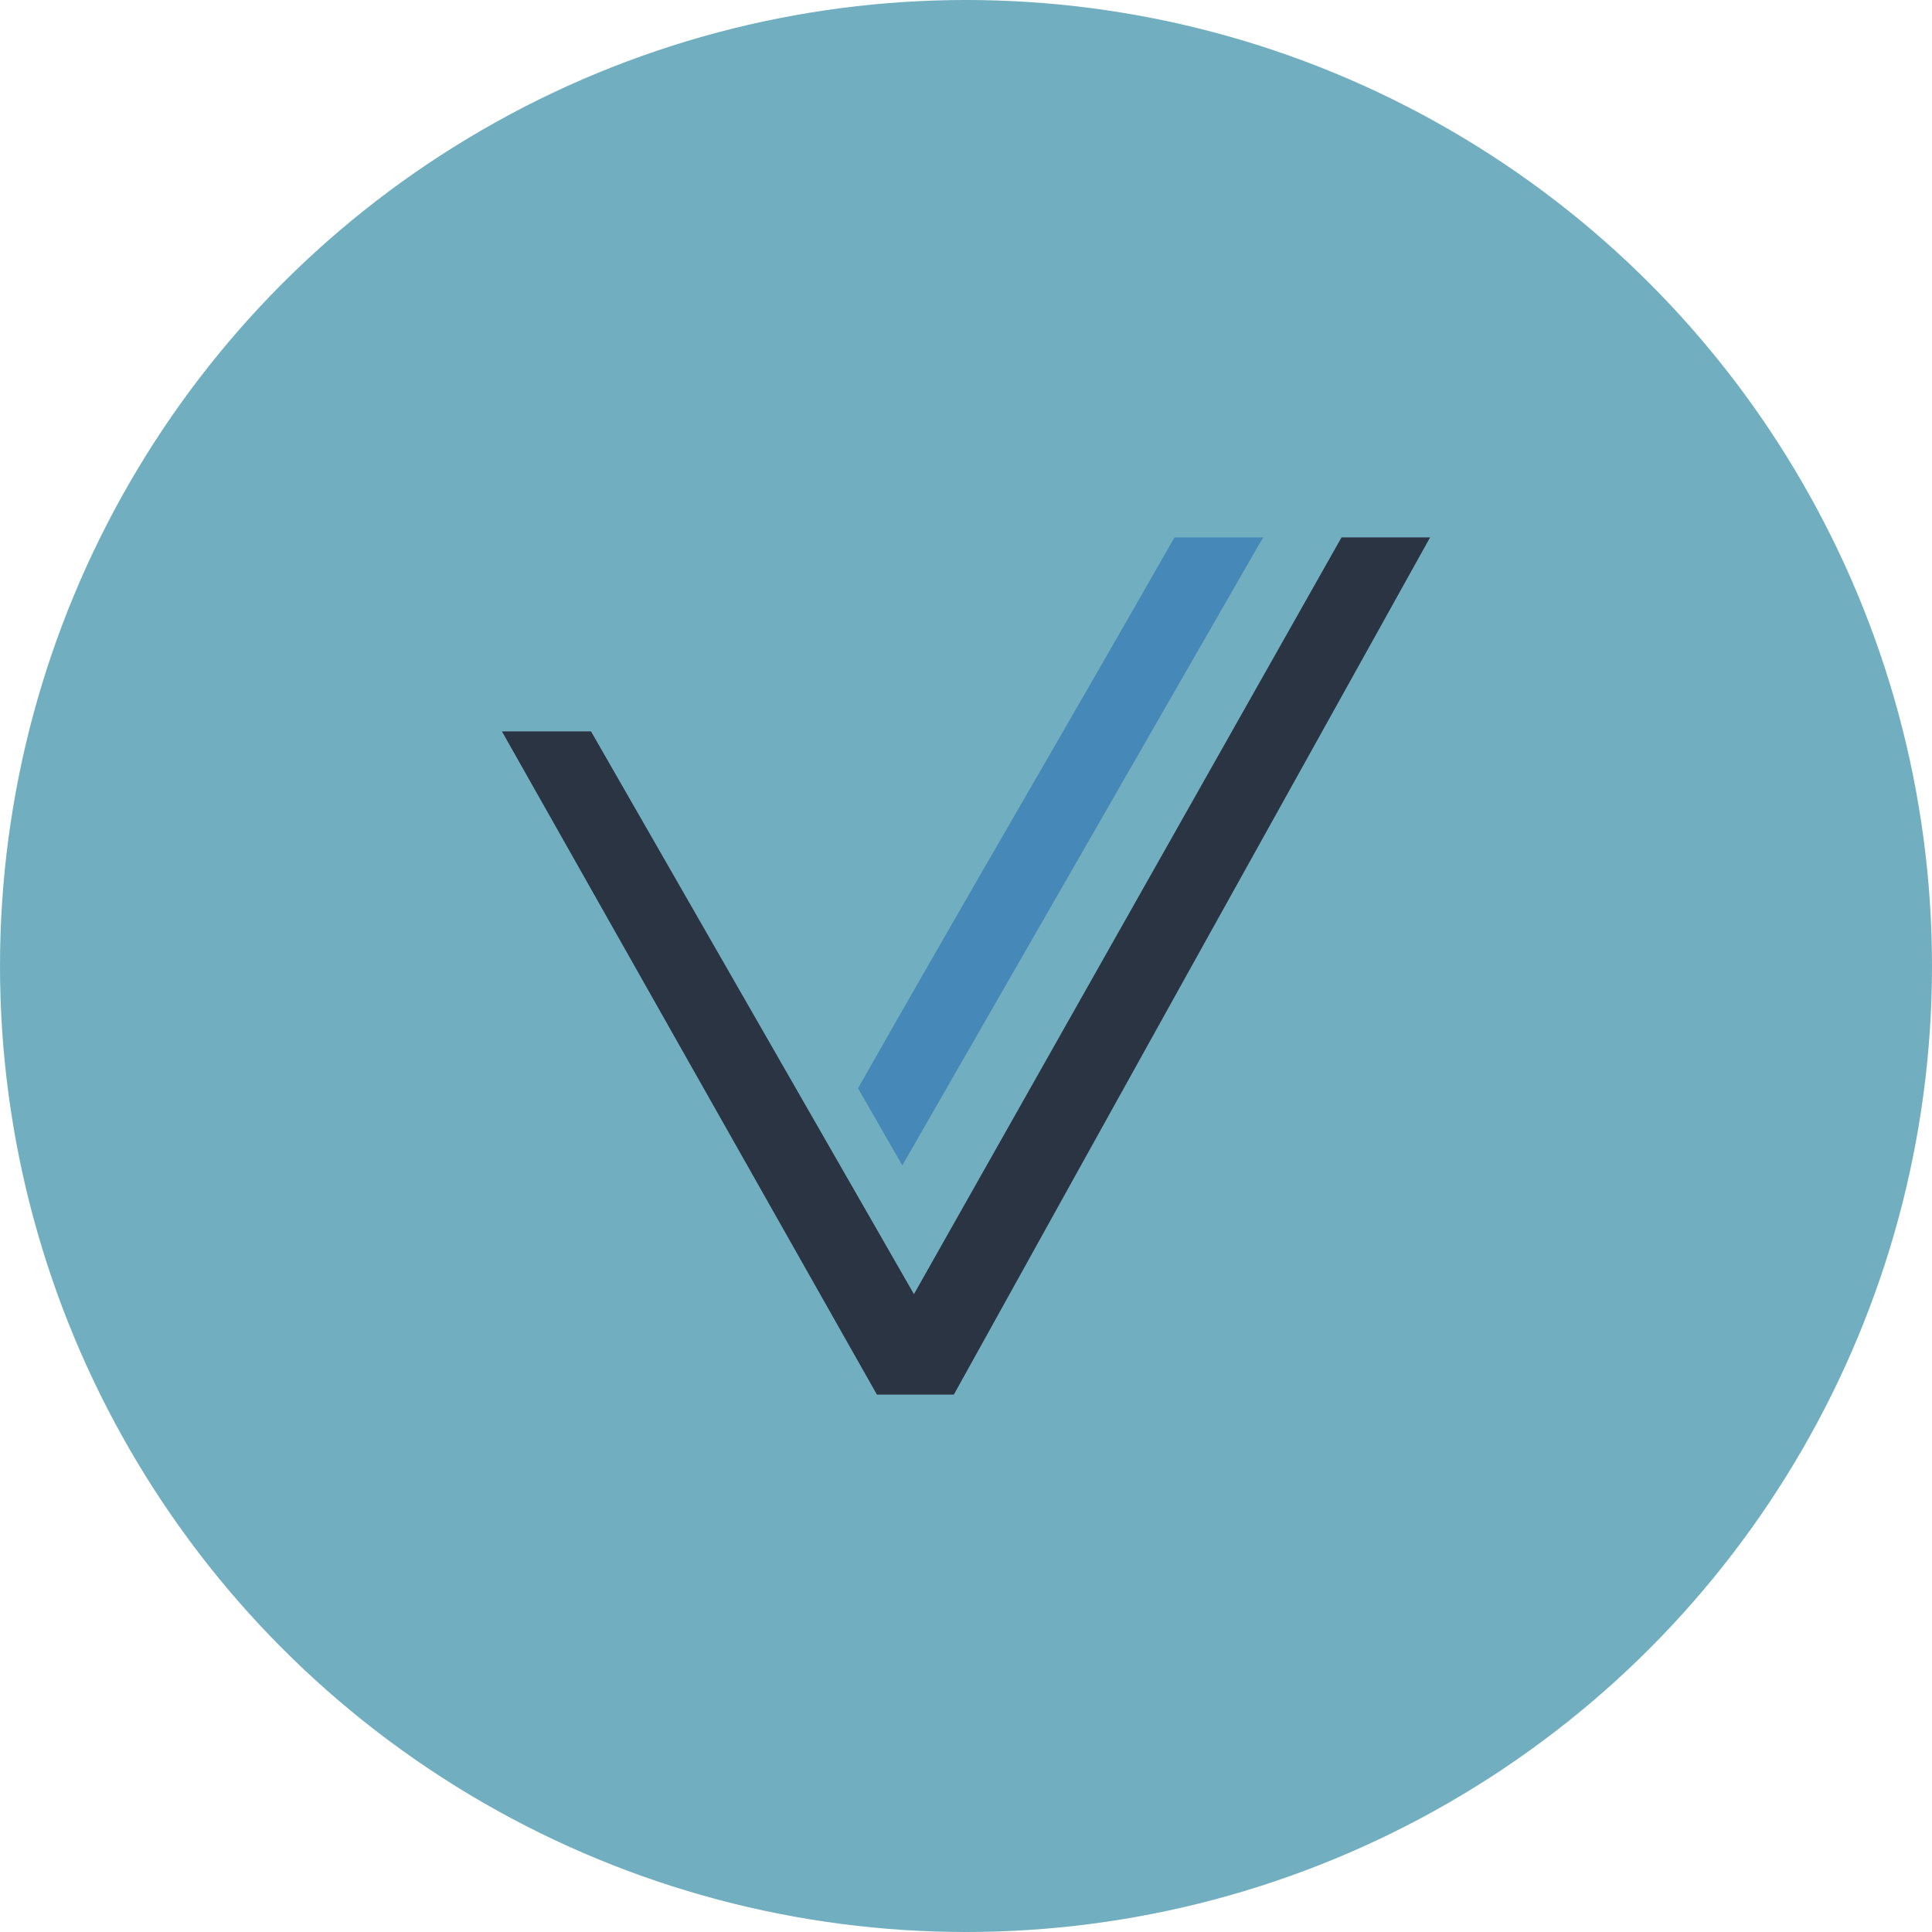 <?xml version="1.0" encoding="UTF-8"?>
<!DOCTYPE svg PUBLIC "-//W3C//DTD SVG 1.1//EN" "http://www.w3.org/Graphics/SVG/1.1/DTD/svg11.dtd">
<!-- Creator: CorelDRAW 2020 (64-Bit) -->
<svg xmlns="http://www.w3.org/2000/svg" xml:space="preserve" width="173px" height="173px" version="1.1" style="shape-rendering:geometricPrecision; text-rendering:geometricPrecision; image-rendering:optimizeQuality; fill-rule:evenodd; clip-rule:evenodd"
viewBox="0 0 74.6 74.6"
 xmlns:xlink="http://www.w3.org/1999/xlink"
 xmlns:xodm="http://www.corel.com/coreldraw/odm/2003">
 <defs>
  <style type="text/css">
   <![CDATA[
    .fil0 {fill:#71AFC0}
    .fil2 {fill:#4689B8;fill-rule:nonzero}
    .fil1 {fill:#2B3442;fill-rule:nonzero}
   ]]>
  </style>
 </defs>
 <g id="Layer_x0020_1">
  <circle class="fil0" cx="37.3" cy="37.3" r="37.3"/>
  <g id="_2157045176752">
   <path class="fil1" d="M36.69 53.85l-2.83 0c-4.83,-8.53 -9.65,-17.07 -14.48,-25.61l3.44 0 12.47 21.73 16.51 -29.22 3.42 0c-6.14,11.03 -12.27,22.06 -18.39,33.1l-0.14 0z"/>
   <path class="fil2" d="M48.57 21.1l-13.73 23.9 -1.71 -2.98c4.75,-8.36 7.46,-12.92 12.22,-21.27l3.43 0 -0.21 0.35z"/>
  </g>
 </g>
</svg>
